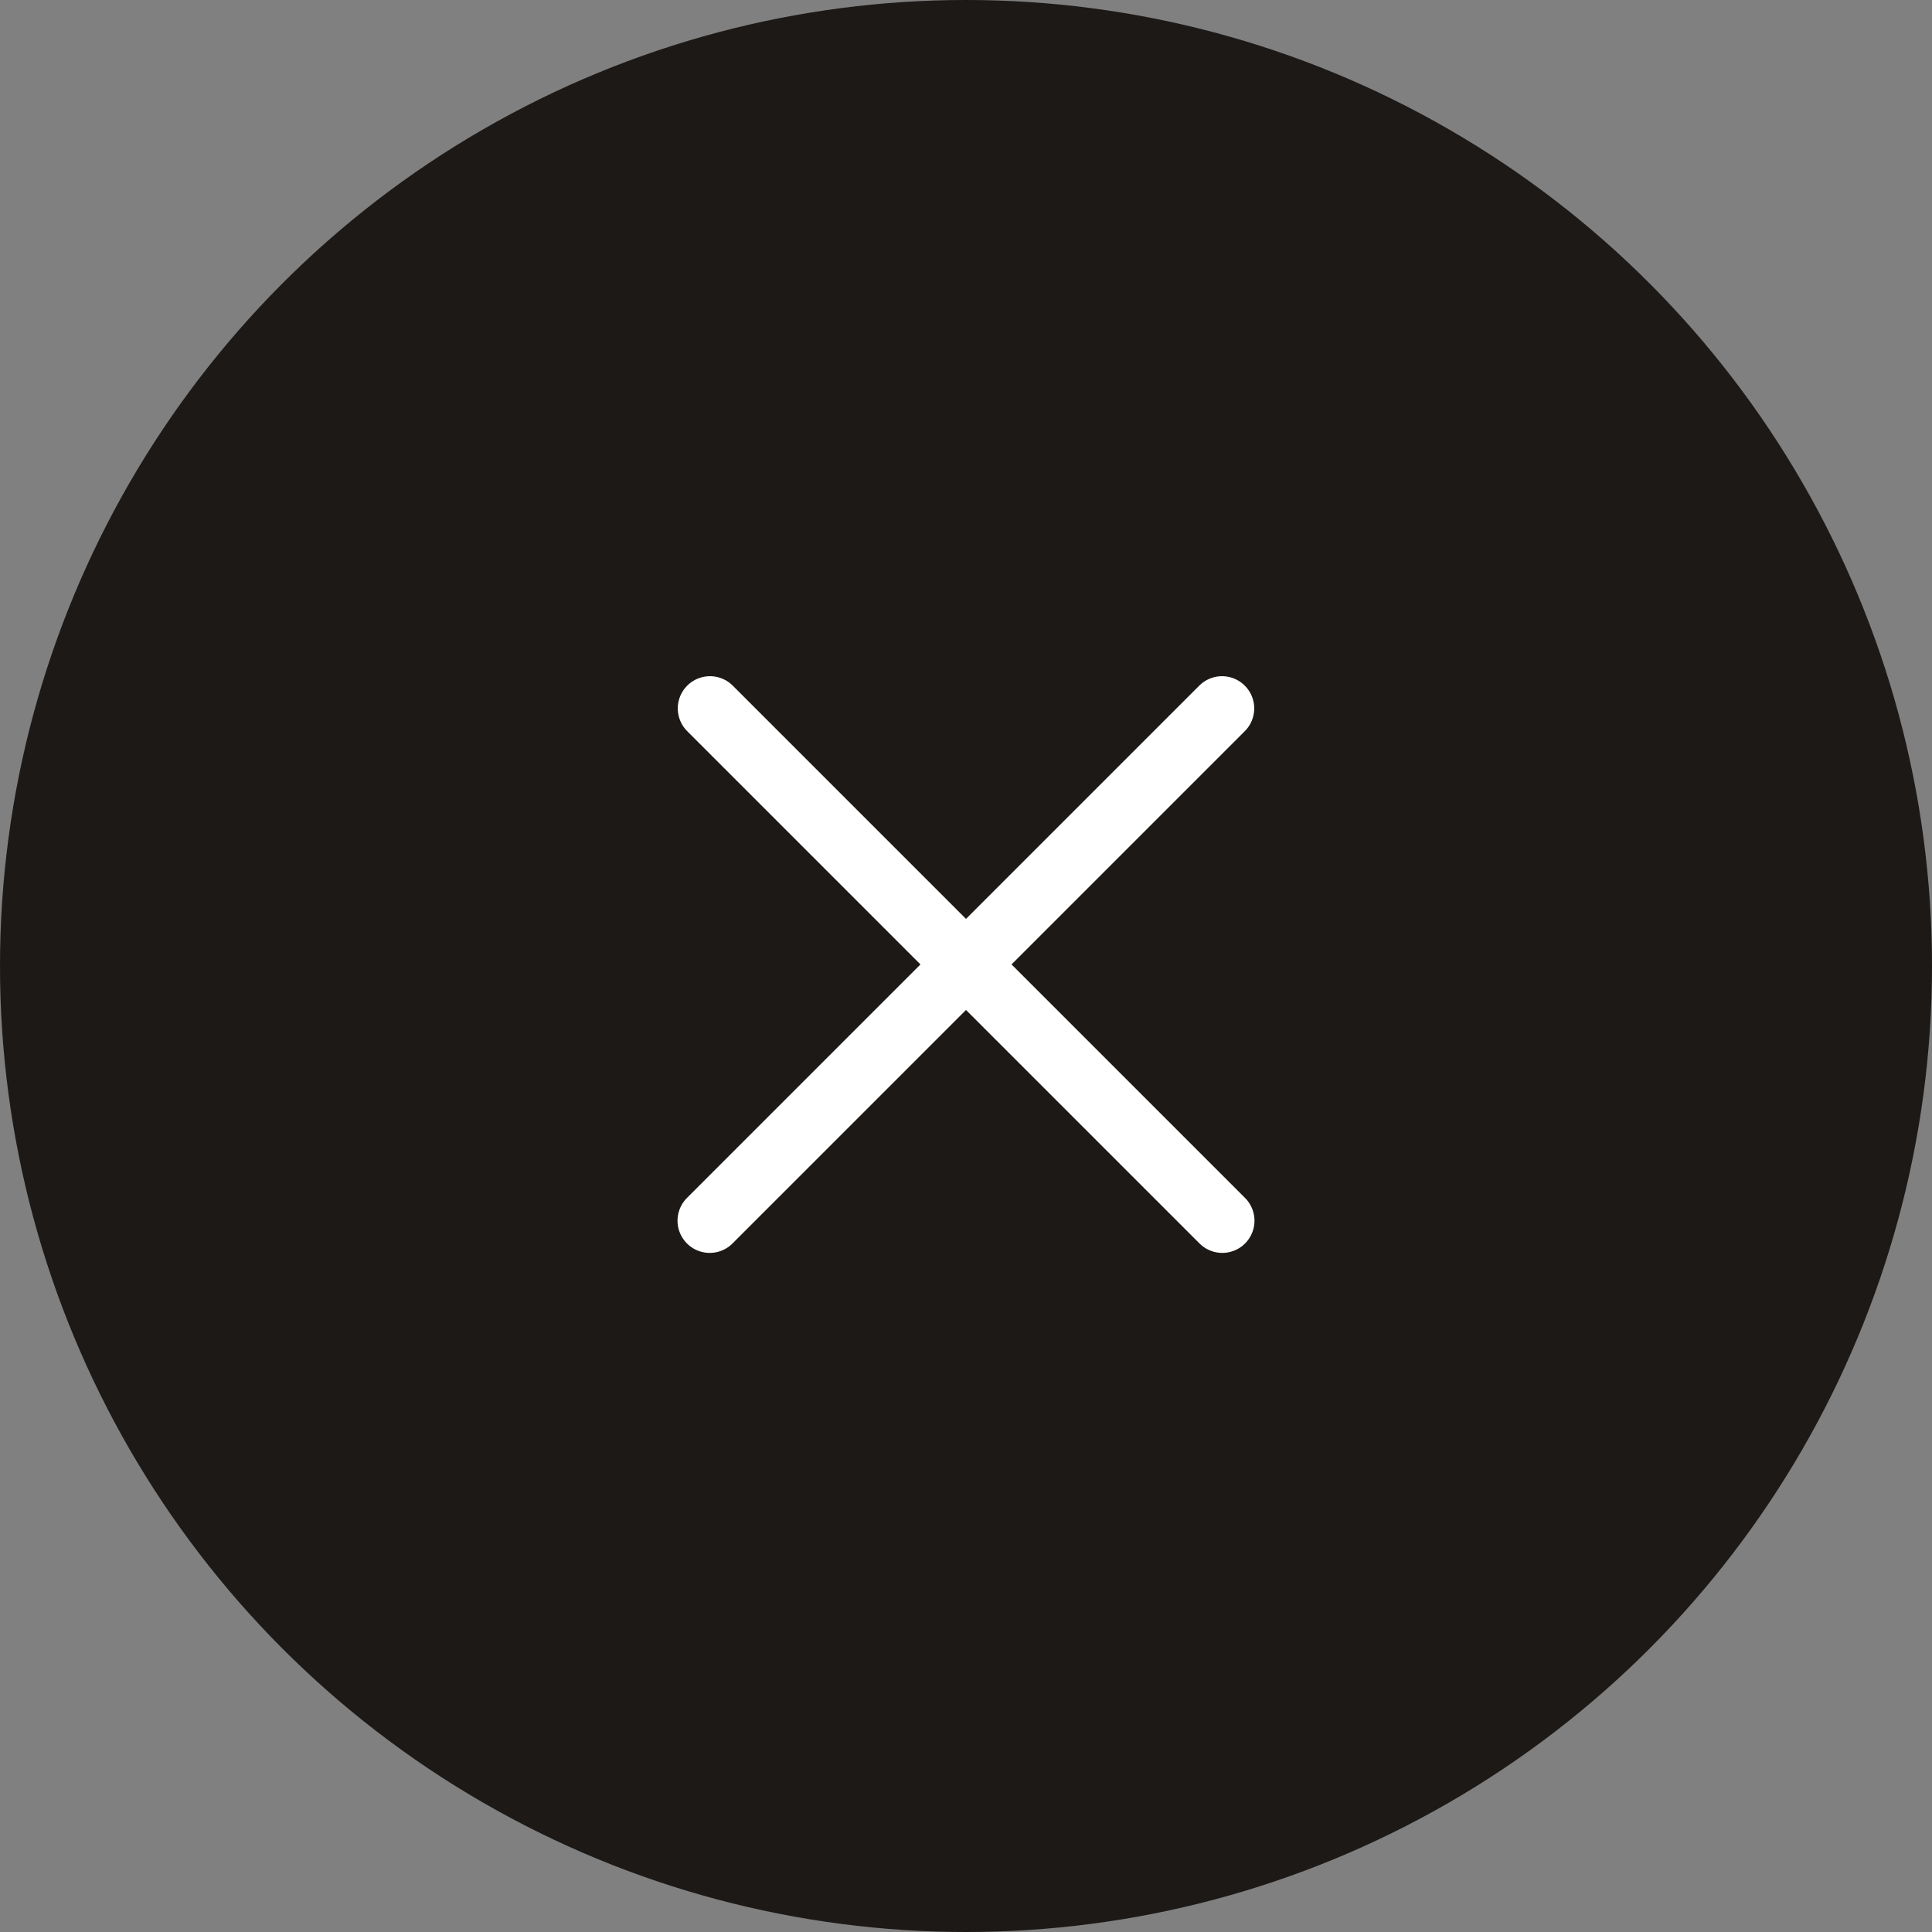 <svg width="60" height="60" viewBox="0 0 60 60" fill="none" xmlns="http://www.w3.org/2000/svg">
<rect x="0" y="0" width="60" height="60" fill="#808080" stroke="none"/>
<g clip-path="url(#clip0_7970_19595)">
<circle cx="30" cy="30" r="30" fill="#1C1917"/>
<path d="M22.049 22L37.959 37.91" stroke="white" stroke-width="2" stroke-linecap="round" stroke-linejoin="round"/>
<path d="M22.041 37.91L37.951 22" stroke="white" stroke-width="2" stroke-linecap="round" stroke-linejoin="round"/>
</g>
<defs>
<clipPath id="clip0_7970_19595">
<rect width="60" height="60" fill="white"/>
</clipPath>
</defs>
</svg>
